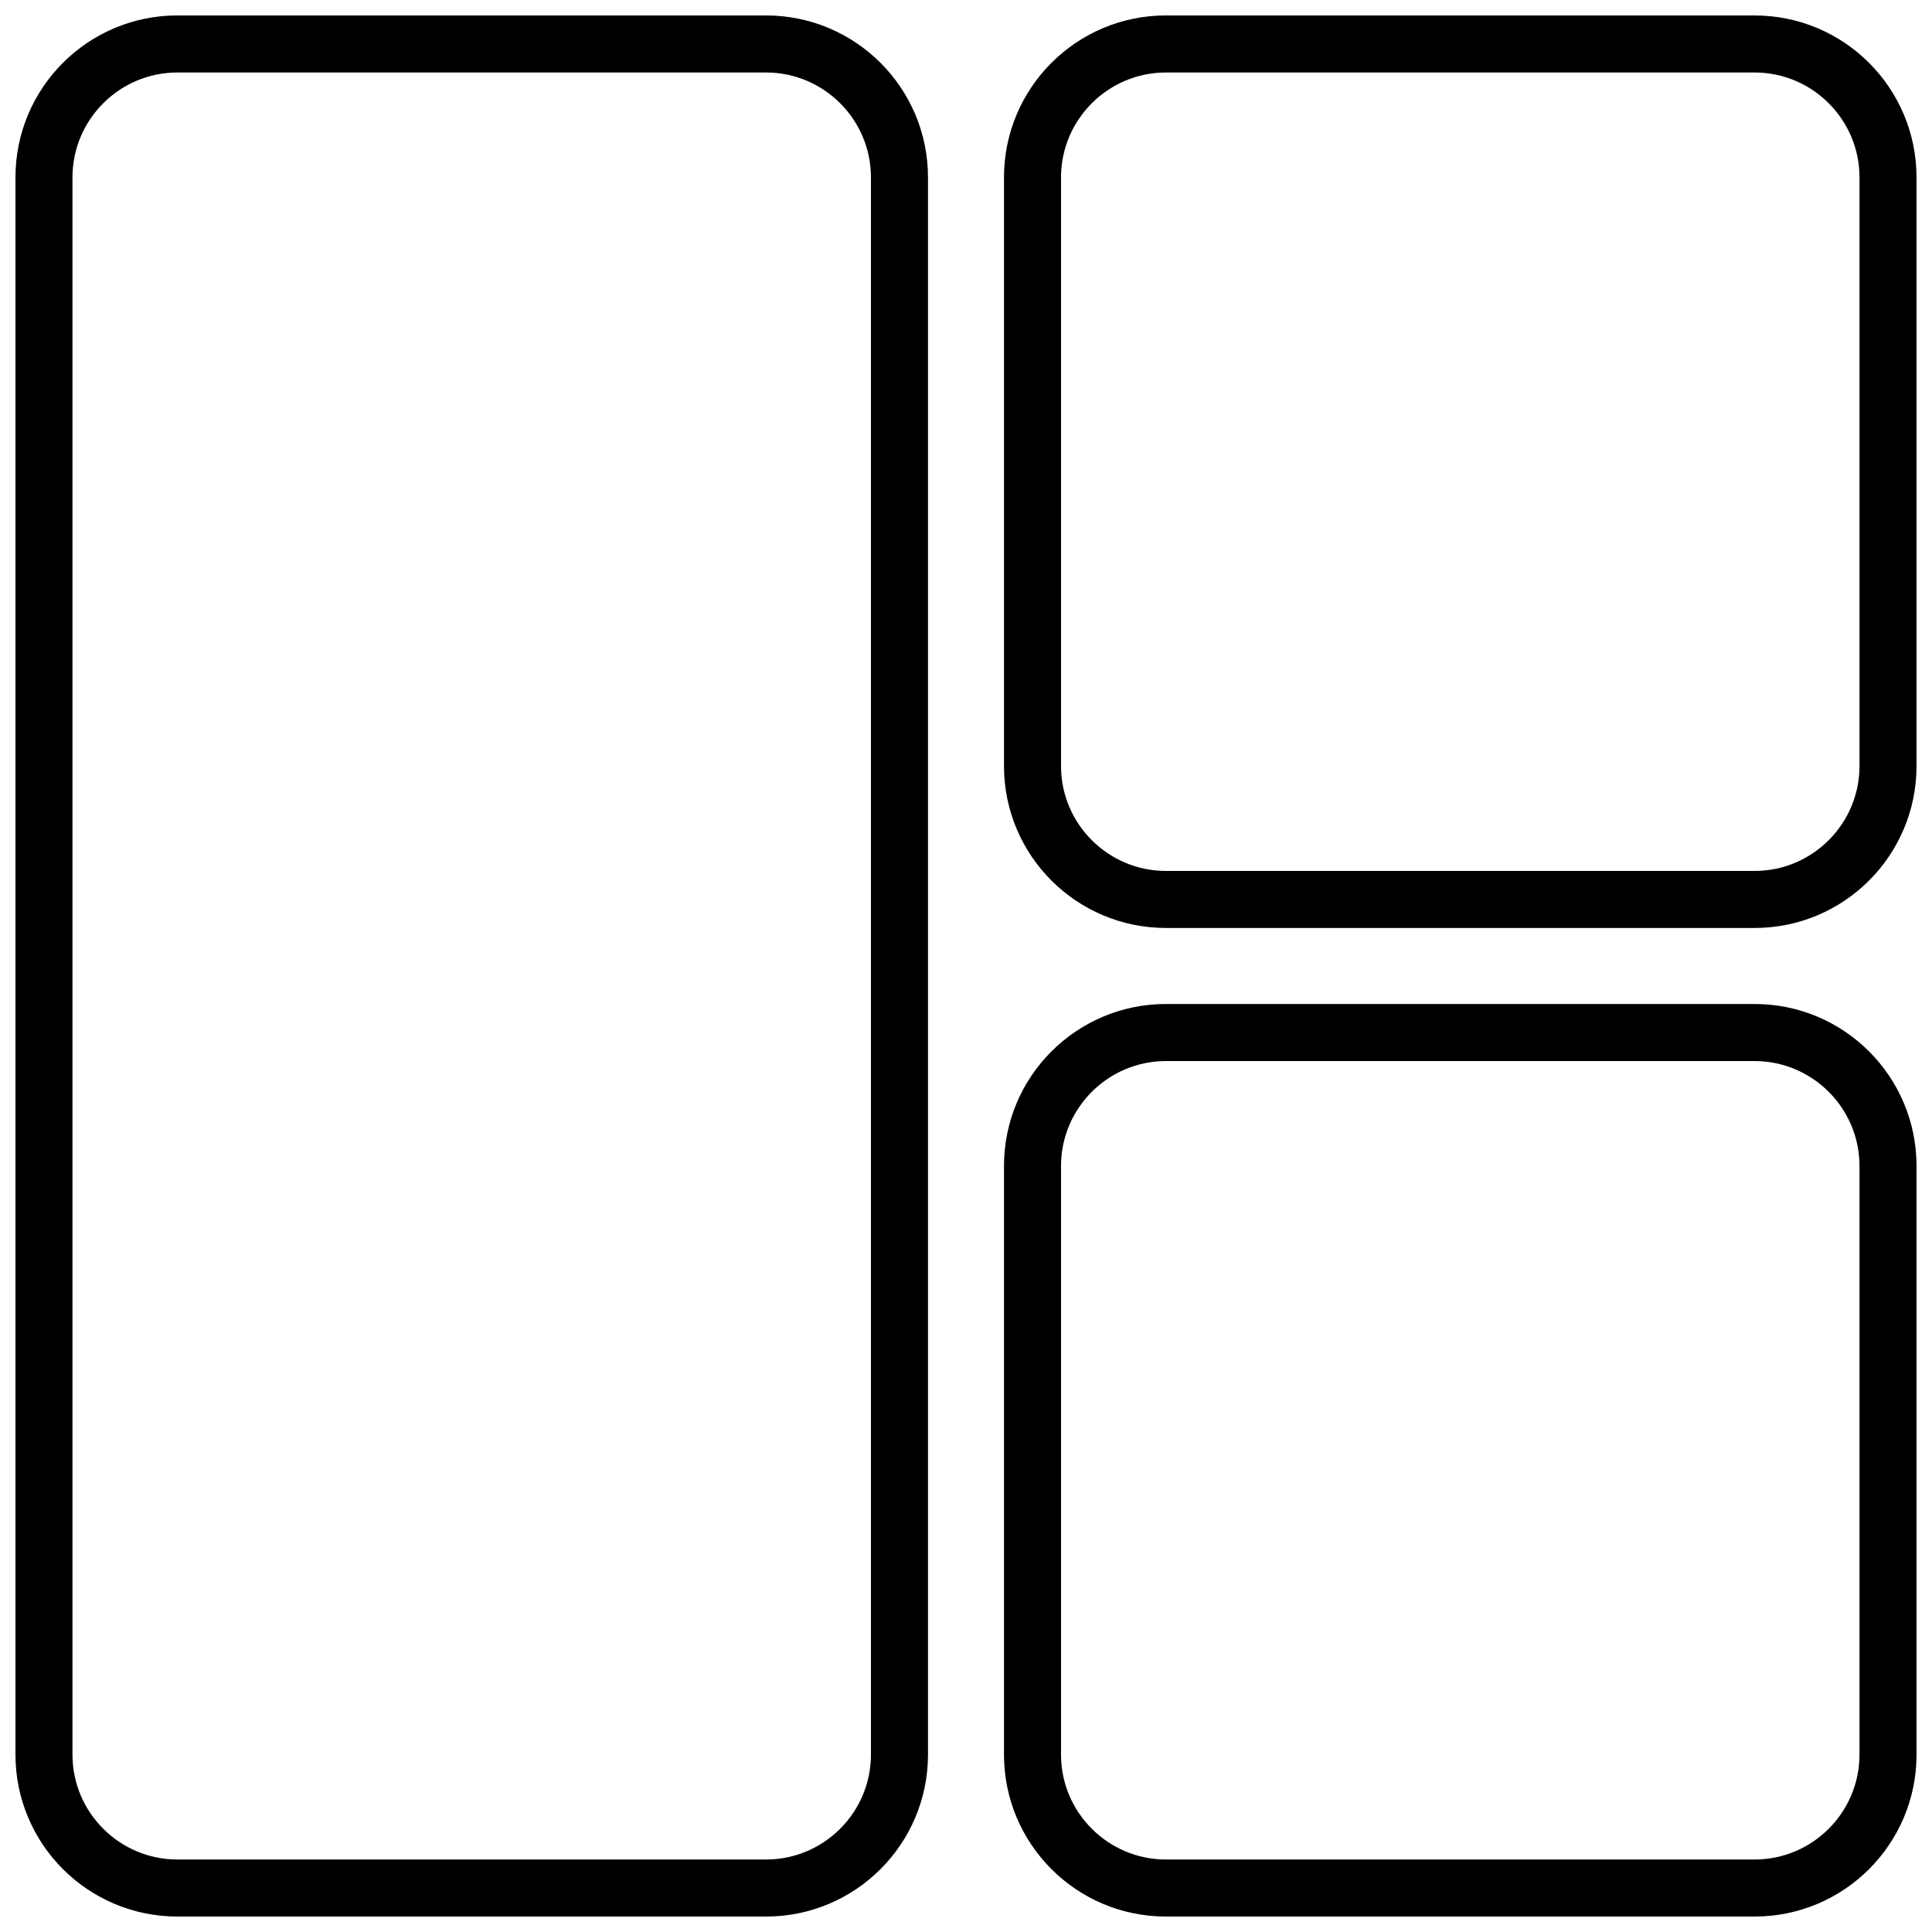 <?xml version="1.0" encoding="UTF-8"?>
<!-- Uploaded to: SVG Find, www.svgrepo.com, Generator: SVG Find Mixer Tools -->
<svg width="800px" height="800px" version="1.1" viewBox="144 144 512 512" xmlns="http://www.w3.org/2000/svg">
 <defs>
  <clipPath id="c">
   <path d="m148.09 148.09h241.91v503.81h-241.91z"/>
  </clipPath>
  <clipPath id="b">
   <path d="m410 410h241.9v241.9h-241.9z"/>
  </clipPath>
  <clipPath id="a">
   <path d="m410 148.09h241.9v241.91h-241.9z"/>
  </clipPath>
 </defs>
 <g>
  <g clip-path="url(#c)">
   <path d="m347 148.09h-155.98c-23.707 0-42.922 19.215-42.922 42.922v417.97c0 23.703 19.215 42.922 42.922 42.922h155.99c23.703-0.004 42.918-19.219 42.918-42.926v-417.96c0-23.707-19.215-42.922-42.922-42.922zm27.809 460.89c0 15.332-12.473 27.809-27.805 27.809h-155.99c-15.332 0-27.809-12.473-27.809-27.809v-417.96c0-15.332 12.477-27.809 27.809-27.809h155.99c15.332 0 27.805 12.477 27.805 27.809z"/>
  </g>
  <g clip-path="url(#b)">
   <path d="m608.98 410.07h-155.99c-23.703 0-42.922 19.215-42.922 42.922v155.99c0 23.703 19.215 42.922 42.922 42.922h155.99c23.703 0 42.922-19.215 42.922-42.922l-0.004-155.99c0-23.707-19.215-42.922-42.918-42.922zm27.805 198.91c0 15.332-12.473 27.809-27.805 27.809h-155.99c-15.332 0-27.809-12.473-27.809-27.809v-155.98c0-15.332 12.477-27.809 27.809-27.809h155.99c15.332 0 27.805 12.477 27.805 27.809z"/>
  </g>
  <g clip-path="url(#a)">
   <path d="m608.98 148.09h-155.99c-23.703 0-42.922 19.215-42.922 42.922v155.99c0 23.703 19.219 42.918 42.922 42.918h155.99c23.703 0 42.918-19.215 42.918-42.922v-155.98c0-23.707-19.215-42.922-42.918-42.922zm27.805 198.91c0 15.336-12.473 27.809-27.805 27.809h-155.99c-15.332 0-27.809-12.473-27.809-27.809v-155.98c0-15.332 12.477-27.809 27.809-27.809h155.99c15.332 0 27.805 12.477 27.805 27.809z"/>
  </g>
 </g>
</svg>
